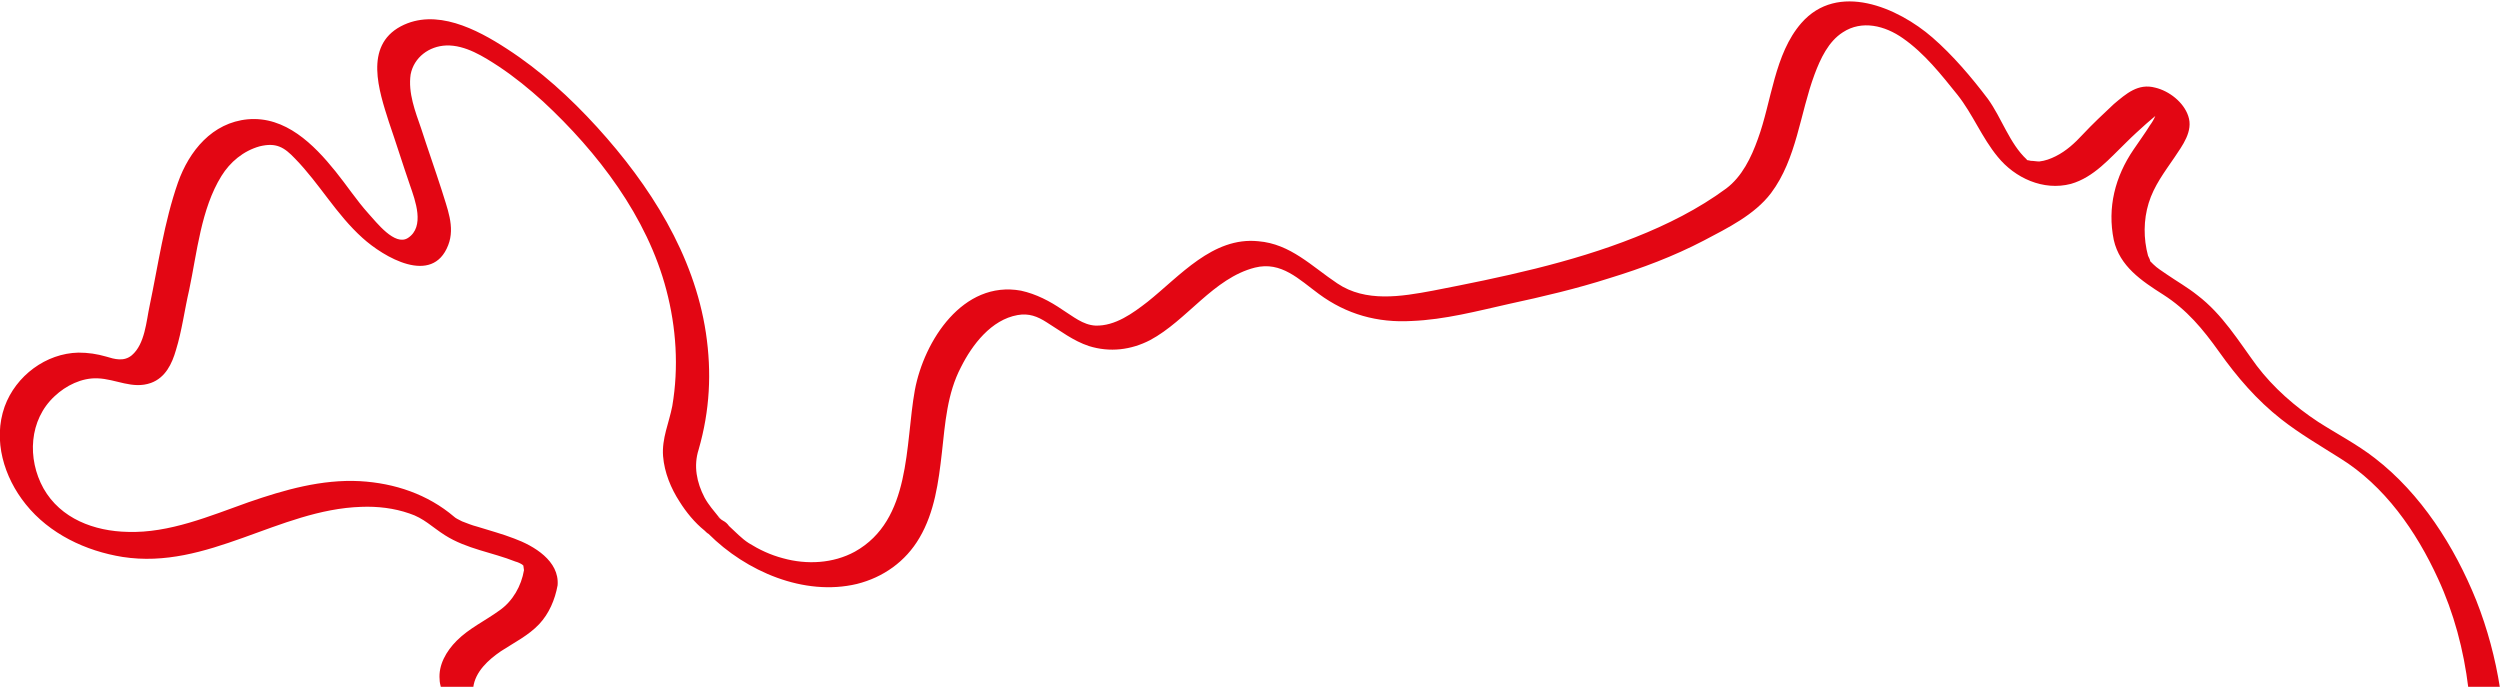 <?xml version="1.0" encoding="utf-8"?>
<!-- Generator: Adobe Illustrator 27.3.0, SVG Export Plug-In . SVG Version: 6.00 Build 0)  -->
<svg version="1.1" xmlns="http://www.w3.org/2000/svg" xmlns:xlink="http://www.w3.org/1999/xlink" x="0px" y="0px"
	 viewBox="0 0 379.3 104.2" style="enable-background:new 0 0 379.3 104.2;" xml:space="preserve">
<style type="text/css">
	.st0{display:none;}
	.st1{display:inline;fill:#895AA1;}
	.st2{fill:#E30613;}
</style>
<g id="Calque_2" class="st0">
	<rect x="-631" y="-2259.1" class="st1" width="1672.2" height="4109.6"/>
	<rect x="-747.5" y="-3409.1" class="st1" width="1672.2" height="4109.6"/>
</g>
<g id="Calque_1">
	<path class="st2" d="M18.6,84.5c12.9,2,23.7-7.2,36.2-7.6c2.5-0.1,5,0.2,7.3,1c2.2,0.7,3.5,2.1,5.4,3.3c3.3,2.1,7.2,2.6,10.7,4
		c0.4,0.1,0.8,0.3,1.1,0.5c-0.1,0,0,0,0.1,0.1c0,0.2,0.1,0.5,0.1,0.7c-0.4,2.4-1.7,4.7-3.7,6.1c-2.2,1.6-4.6,2.7-6.5,4.6
		c-1.6,1.6-2.8,3.7-2.6,5.9c0,0.4,0.1,0.8,0.2,1.2h4.9c0,0,0,0,0,0c0.3-2.4,2.3-4.2,4.2-5.5c2-1.3,4.2-2.4,5.8-4.1
		c1.5-1.6,2.4-3.7,2.8-5.9c0.3-3.7-3.6-6-6.6-7.1c-1.8-0.7-3.7-1.2-5.6-1.8c-0.8-0.2-1.5-0.5-2.3-0.8c-0.6-0.3-1-0.5-1.2-0.7
		c-4-3.4-9-5.1-14.3-5.4c-5.8-0.3-11.4,1.3-16.9,3.2c-5.9,2.1-12,4.7-18.3,4.5c-5.1-0.1-10.2-2-12.8-6.6c-2.5-4.5-2.2-10.4,1.7-14
		c1.7-1.6,4.1-2.8,6.5-2.7c2.8,0.1,5.3,1.7,8.1,0.7c2.2-0.8,3.2-2.9,3.8-5c0.9-2.9,1.3-6.1,2-9.1c1.2-5.7,1.8-12.3,4.9-17.3
		c1.3-2.1,3.3-3.8,5.8-4.5c2.5-0.6,3.7,0.1,5.4,1.9c3.7,3.8,6.2,8.4,10.2,12c3.2,2.9,10.6,7.3,13,1.1c1.1-2.8-0.2-5.7-1-8.4
		c-1-3.1-2.1-6.2-3.1-9.3c-0.9-2.6-2-5.4-1.6-8.2c0.5-2.6,2.8-4.3,5.4-4.4c2.9-0.1,5.7,1.7,8,3.2c2.4,1.6,4.6,3.4,6.7,5.3
		c8.3,7.7,15.8,17.5,18.7,28.6c1.5,5.7,1.9,11.7,0.9,17.6c-0.5,2.6-1.6,4.9-1.4,7.6c0.2,2.5,1.2,4.9,2.5,6.9c1,1.6,2.3,3.2,3.8,4.4
		c0.2,0.2,0.4,0.4,0.6,0.5c5.7,5.7,14.5,9.5,22.5,7.6c4-1,7.4-3.4,9.5-7c2.3-3.9,2.9-8.5,3.4-12.9c0.5-4.5,0.8-9,2.9-13
		c1.7-3.4,4.6-7.2,8.6-7.9c1.7-0.3,3,0.2,4.4,1.1c2.1,1.3,4,2.8,6.4,3.6c3.2,1,6.4,0.6,9.3-0.9c5.6-3,9.6-9.4,15.9-11
		c4-1,6.7,1.8,9.7,4c4.2,3.1,8.9,4.4,14.1,4.1c5-0.2,9.9-1.5,14.8-2.6c5.1-1.1,10.2-2.3,15.2-3.9c4.9-1.5,9.7-3.3,14.3-5.7
		c3.6-1.9,7.7-3.9,10.2-7.2c3.9-5.2,4.4-12.1,6.6-18c0.9-2.4,2.1-5,4.3-6.4c2.9-1.9,6.4-1,9.1,0.9c3.3,2.3,5.8,5.5,8.3,8.6
		c2.3,2.9,3.7,6.5,6.1,9.4c2.6,3.2,6.9,5.2,11.1,4.1c3.5-1,5.9-3.9,8.4-6.3c1-1,2-1.9,3-2.8c0.5-0.4,0.9-0.8,1.4-1.2
		c-0.2,0.5-0.5,1-0.8,1.4c-0.8,1.3-1.7,2.5-2.5,3.7c-2.8,4.1-4,8.8-3,13.7c0.9,4,4.2,6.2,7.5,8.3c3.6,2.3,6,5.2,8.5,8.7
		c2.7,3.8,5.7,7.3,9.4,10.2c2.8,2.2,5.9,4,8.9,5.9c6.8,4.2,11.6,11.1,14.9,18.3c2.4,5.2,3.9,10.8,4.6,16.6h4.8
		c-0.7-4.5-1.9-9-3.6-13.3c-3.3-8.2-8.4-16.2-15.4-21.6c-2.7-2.1-5.8-3.7-8.6-5.5c-3.5-2.3-6.8-5.2-9.3-8.5c-2.8-3.8-5.2-7.8-9-10.7
		c-1.5-1.2-3.1-2.1-4.7-3.2c-0.7-0.5-1.4-0.9-2-1.5c-0.2-0.2-0.3-0.3-0.5-0.5c0.1,0-0.2-0.6-0.3-0.8c-0.7-2.6-0.7-5.4,0.1-8
		c0.8-2.6,2.4-4.7,3.9-6.9c1.2-1.8,2.9-4,2.1-6.3c-0.7-2.1-2.9-3.8-5-4.3c-2.6-0.7-4.4,0.9-6.3,2.5c-1.6,1.5-3.2,3-4.7,4.6
		c-1.2,1.3-2.5,2.5-4.1,3.3c-0.8,0.4-1.6,0.7-2.5,0.8c-0.4,0-0.9-0.1-1.3-0.1c0,0-0.4-0.1-0.5-0.1c0,0-0.1,0-0.1-0.1
		c-2.6-2.4-3.8-6.3-5.9-9.2c-2.5-3.3-5.3-6.6-8.4-9.3c-5.3-4.6-14.4-8.5-19.9-2.2c-4.1,4.7-4.5,11.9-6.6,17.6
		c-1,2.8-2.4,5.7-4.8,7.5c-4.2,3.1-9,5.5-13.8,7.4c-9.8,3.9-20.4,6.1-30.7,8.1c-4.8,0.9-10.2,1.8-14.5-1.1c-3.9-2.6-7.1-6-12-6.4
		c-6.9-0.7-11.9,5.3-16.8,9.2c-2.2,1.7-4.9,3.7-7.9,3.6c-1.9-0.1-3.4-1.4-5-2.4c-1.9-1.3-4-2.4-6.3-2.9c-8.8-1.6-14.7,7.6-16.1,15.1
		c-1.5,8.3-0.5,19.7-9.1,24.5c-3.3,1.8-7.3,2-10.9,1c-1.9-0.5-3.6-1.3-5.2-2.3c-1.1-0.7-2-1.7-3-2.6c-0.2-0.3-0.5-0.6-0.9-0.8
		c-0.3-0.2-0.6-0.4-1-0.6c0.4,0.2,0.6,0.3,0.7,0.4c-0.1-0.1-0.2-0.2-0.3-0.3c-0.8-1-1.6-1.9-2.2-3c-1.2-2.3-1.7-4.8-0.9-7.3
		c1.7-5.9,2-11.7,1.1-17.7c-1.8-11.9-8.5-22.4-16.5-31.2c-4.1-4.5-8.6-8.6-13.7-11.9C72.3,4.4,66.1,1.2,60.8,4
		c-5.6,3-3.3,9.8-1.8,14.5c1.1,3.2,2.1,6.4,3.2,9.6c0.8,2.3,2.3,6.3-0.3,8c-2,1.3-4.8-2.4-6-3.7c-1.8-2-3.3-4.3-5-6.4
		c-3.3-4.1-7.6-8.4-13.3-7.9c-5.4,0.5-8.9,4.8-10.6,9.6c-2.1,6-3,12.5-4.3,18.7c-0.5,2.3-0.7,5.8-2.7,7.5c-1.2,1-2.6,0.6-3.9,0.2
		c-1.4-0.4-2.7-0.6-4.2-0.6C7,53.6,2.4,57,0.7,61.7c-1.8,5.1-0.1,10.7,3.2,14.8C7.5,81,13,83.6,18.6,84.5z M575.9,524.7
		C576,524.9,575.9,524.8,575.9,524.7L575.9,524.7z M804,463C804.1,463.1,804.4,463.4,804,463C804,463,804,463,804,463z"/>
	<path class="st2" d="M605.8,517.6C605.9,517.7,606,517.7,605.8,517.6L605.8,517.6z"/>
</g>
</svg>
